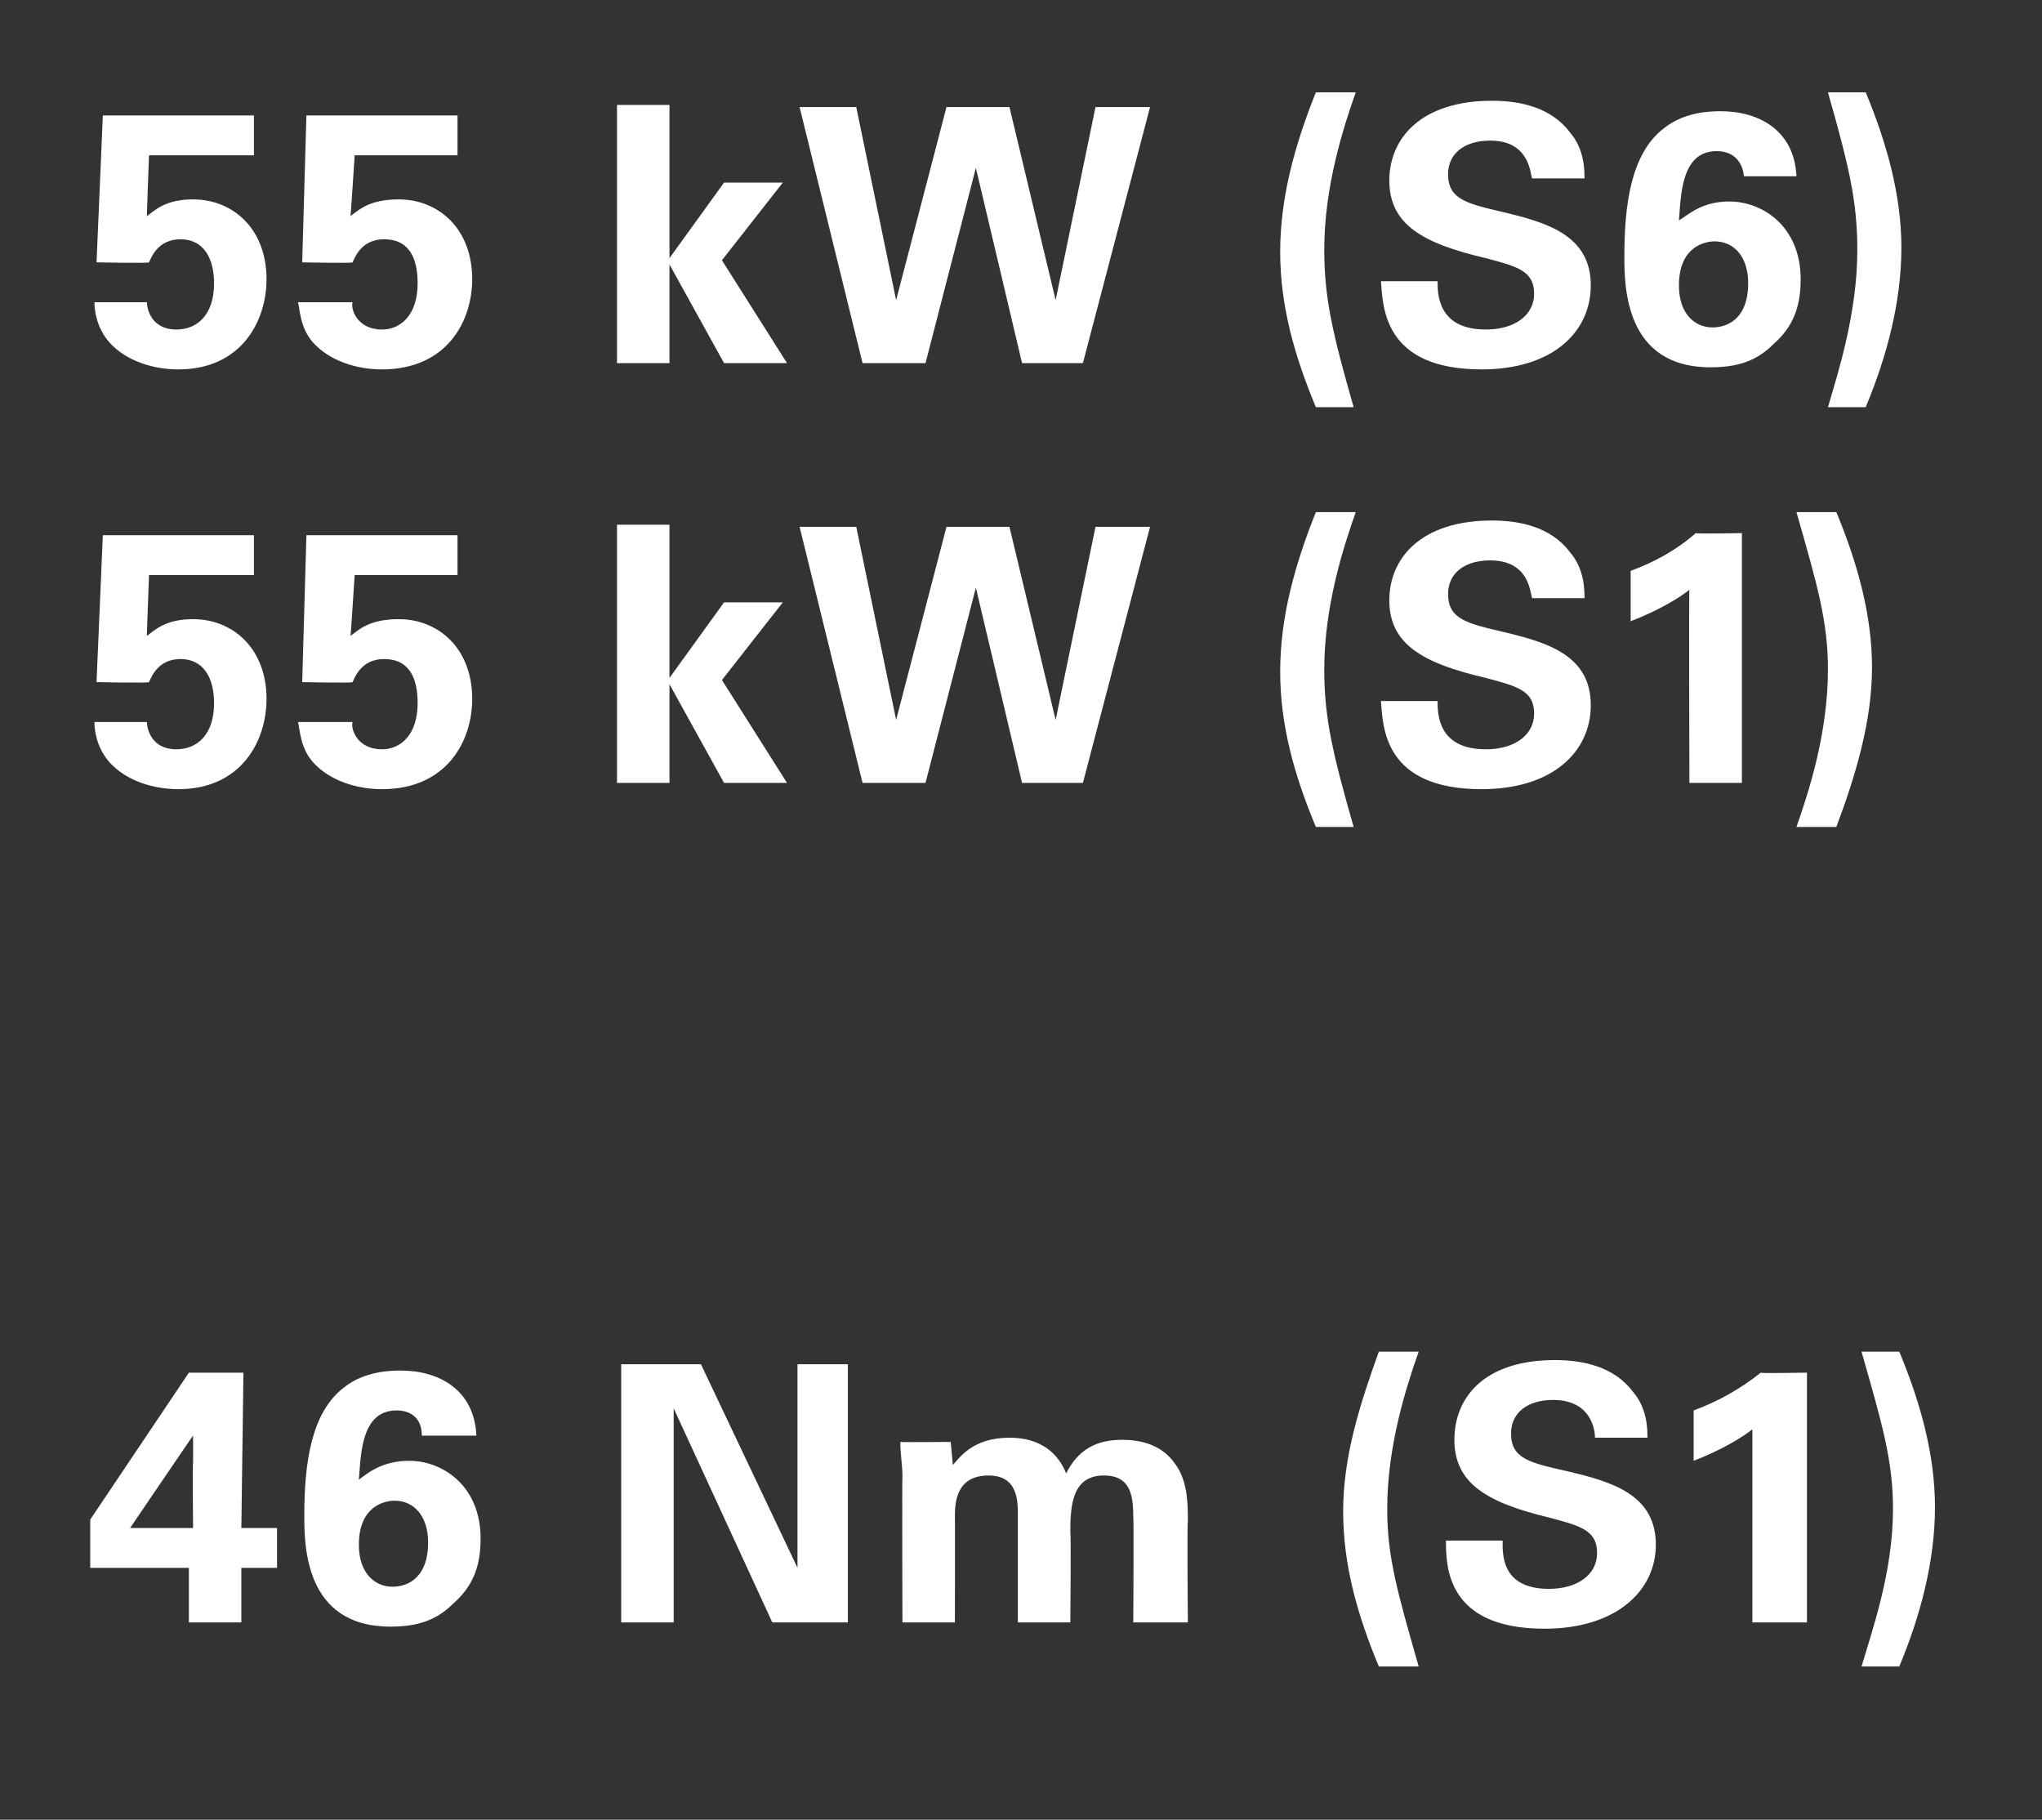 <?xml version="1.0" standalone="no"?><!DOCTYPE svg PUBLIC "-//W3C//DTD SVG 1.1//EN" "http://www.w3.org/Graphics/SVG/1.1/DTD/svg11.dtd"><svg xmlns="http://www.w3.org/2000/svg" version="1.1" width="97.3px" height="86.7px" viewBox="0 -1 97.3 86.7" style="top:-1px"><rect x="0" y="-1" width="97.3" height="86.7" fill="#333333" stroke="none"/>  <desc>55 kW (S6) 55 kW (S1) 46 Nm (S1)</desc>  <defs/>  <g id="Polygon288896">    <path d="M 4.3 73.7 L 4.3 71.4 L 9 64.4 L 11.6 64.4 L 11.5 71.8 L 13.2 71.8 L 13.2 73.7 L 11.5 73.7 L 11.5 76.3 L 9 76.3 L 9 73.7 L 4.3 73.7 Z M 6.2 71.8 L 9.2 71.8 C 9.2 71.8 9.17 68.69 9.2 68.7 C 9.2 68.5 9.2 67.7 9.2 67.4 C 9.2 67.38 6.2 71.8 6.2 71.8 Z M 20.1 67.4 C 20.1 66.5 19.5 66.2 18.9 66.2 C 17.2 66.2 17.2 68.3 17.1 69.5 C 17.5 69.2 18.2 68.6 19.5 68.6 C 21.1 68.6 22.9 69.8 22.9 72.3 C 22.9 73.7 22.5 74.6 21.6 75.4 C 20.8 76.2 19.9 76.5 18.6 76.5 C 14.5 76.5 14.5 72.6 14.5 71.2 C 14.5 68.8 14.8 66.3 16.4 65.1 C 17.4 64.3 18.7 64.3 19.1 64.3 C 20.9 64.3 22.6 65.2 22.7 67.4 C 22.7 67.4 20.1 67.4 20.1 67.4 Z M 20.4 72.5 C 20.4 71.2 19.7 70.5 18.8 70.5 C 18.4 70.5 17.1 70.7 17.1 72.6 C 17.1 74 17.9 74.6 18.7 74.6 C 19.5 74.6 20.4 74.1 20.4 72.5 Z M 29.6 64 L 33.4 64 L 38 73.7 L 38 64 L 40.4 64 L 40.4 76.3 L 36.8 76.3 L 32.1 66.1 L 32.1 76.3 L 29.6 76.3 L 29.6 64 Z M 43 69.3 C 43 68.8 42.9 68.3 42.9 67.7 C 42.89 67.72 45.3 67.7 45.3 67.7 C 45.3 67.7 45.41 68.83 45.4 68.8 C 45.7 68.5 46.3 67.5 48.1 67.5 C 50 67.5 50.6 68.7 50.8 69.2 C 51.5 67.8 52.6 67.6 53.5 67.6 C 55.3 67.6 55.9 68.6 56.1 68.9 C 56.6 69.7 56.6 70.7 56.6 71.5 C 56.56 71.46 56.6 76.3 56.6 76.3 L 54 76.3 C 54 76.3 54.03 71.26 54 71.3 C 54 70.3 53.9 69.3 52.6 69.3 C 51.1 69.3 51 70.7 51 72 C 51.04 72.01 51 76.3 51 76.3 L 48.5 76.3 C 48.5 76.3 48.5 71.21 48.5 71.2 C 48.5 70.5 48.5 69.3 47.1 69.3 C 45.5 69.3 45.5 70.7 45.5 71.3 C 45.51 71.26 45.5 76.3 45.5 76.3 L 43 76.3 C 43 76.3 42.98 69.34 43 69.3 Z M 67.6 63.4 C 67 65.1 66.1 67.9 66.1 70.9 C 66.1 73.2 66.6 74.9 67.6 78.4 C 67.6 78.4 65.7 78.4 65.7 78.4 C 64.7 76 64 73.6 64 71 C 64 68.4 64.8 65.9 65.7 63.4 C 65.7 63.4 67.6 63.4 67.6 63.4 Z M 71.6 72.4 C 71.6 73 71.5 74.7 73.8 74.7 C 75.2 74.7 76.1 74 76.1 73 C 76.1 71.9 75.3 71.7 73.8 71.3 C 70.9 70.6 69.3 69.7 69.3 67.6 C 69.3 65.6 70.7 63.8 74.1 63.8 C 75.4 63.8 76.9 64.1 77.8 65.3 C 78.5 66.1 78.5 67.1 78.5 67.5 C 78.5 67.5 76 67.5 76 67.5 C 76 67.1 75.8 65.7 74 65.7 C 72.8 65.7 72 66.3 72 67.3 C 72 68.5 72.9 68.7 74.7 69.1 C 76.8 69.6 78.9 70.2 78.9 72.6 C 78.9 74.8 77 76.6 73.6 76.6 C 68.9 76.6 68.9 73.6 68.9 72.4 C 68.9 72.4 71.6 72.4 71.6 72.4 Z M 80.7 66.2 C 81.8 65.8 82.9 65.2 83.9 64.4 C 83.87 64.44 86.1 64.4 86.1 64.4 L 86.1 76.3 L 83.5 76.3 C 83.5 76.3 83.5 67.08 83.5 67.1 C 83 67.5 82 68.1 80.7 68.6 C 80.7 68.6 80.7 66.2 80.7 66.2 Z M 88.7 78.4 C 89.2 76.7 90.2 73.9 90.2 70.9 C 90.2 68.6 89.7 66.9 88.7 63.4 C 88.7 63.4 90.5 63.4 90.5 63.4 C 91.5 65.8 92.2 68.3 92.2 70.8 C 92.2 73.4 91.5 76 90.5 78.4 C 90.5 78.4 88.7 78.4 88.7 78.4 Z " stroke="none" fill="#fff"/>  </g>  <g id="Polygon288895">    <path d="M 7 33.4 C 7 33.7 7.2 34.7 8.4 34.7 C 9.4 34.7 10.2 34 10.2 32.5 C 10.2 31.3 9.7 30.4 8.6 30.4 C 7.5 30.4 7.2 31.3 7.1 31.5 C 7.09 31.55 4.6 31.5 4.6 31.5 L 4.9 24.5 L 12.1 24.5 L 12.1 26.4 L 7.1 26.4 C 7.1 26.4 6.99 29.34 7 29.3 C 7.4 29 7.9 28.5 9.2 28.5 C 11.1 28.5 12.7 29.9 12.7 32.3 C 12.7 34.3 11.5 36.6 8.5 36.6 C 7.3 36.6 6 36.2 5.2 35.3 C 4.6 34.6 4.5 33.8 4.5 33.4 C 4.5 33.4 7 33.4 7 33.4 Z M 16.8 33.4 C 16.7 33.7 17 34.7 18.2 34.7 C 19.1 34.7 19.9 34 19.9 32.5 C 19.9 31.3 19.5 30.4 18.3 30.4 C 17.2 30.4 16.9 31.3 16.8 31.5 C 16.82 31.55 14.4 31.5 14.4 31.5 L 14.6 24.5 L 21.8 24.5 L 21.8 26.4 L 16.9 26.4 C 16.9 26.4 16.71 29.34 16.7 29.3 C 17.1 29 17.6 28.5 19 28.5 C 20.9 28.5 22.5 29.9 22.5 32.3 C 22.5 34.3 21.3 36.6 18.2 36.6 C 17 36.6 15.7 36.2 14.9 35.3 C 14.3 34.6 14.3 33.8 14.2 33.4 C 14.2 33.4 16.8 33.4 16.8 33.4 Z M 29.4 24 L 31.9 24 L 31.9 31.3 L 34.5 27.7 L 37.3 27.7 L 34.4 31.4 L 37.5 36.3 L 34.5 36.3 L 31.9 31.6 L 31.9 36.3 L 29.4 36.3 L 29.4 24 Z M 40.8 24.1 L 42.7 33.3 L 45.1 24.1 L 48.1 24.1 L 50.3 33.3 L 52.2 24.1 L 54.8 24.1 L 51.6 36.3 L 48.7 36.3 L 46.5 27 L 44.1 36.3 L 41.1 36.3 L 38.1 24.1 L 40.8 24.1 Z M 64.6 23.4 C 64 25.1 63.1 27.9 63.1 30.9 C 63.1 33.2 63.5 34.9 64.5 38.4 C 64.5 38.4 62.7 38.4 62.7 38.4 C 61.7 36 61 33.6 61 31 C 61 28.4 61.7 25.9 62.7 23.4 C 62.7 23.4 64.6 23.4 64.6 23.4 Z M 68.5 32.4 C 68.5 33 68.5 34.7 70.8 34.7 C 72.2 34.7 73.1 34 73.1 33 C 73.1 31.9 72.3 31.7 70.8 31.3 C 67.8 30.6 66.2 29.7 66.2 27.6 C 66.2 25.6 67.7 23.8 71.1 23.8 C 72.4 23.8 73.9 24.1 74.8 25.3 C 75.5 26.1 75.5 27.1 75.5 27.5 C 75.5 27.5 73 27.5 73 27.5 C 72.9 27.1 72.8 25.7 71 25.7 C 69.8 25.7 69 26.3 69 27.3 C 69 28.5 69.9 28.7 71.6 29.1 C 73.7 29.6 75.8 30.2 75.8 32.6 C 75.8 34.8 74 36.6 70.6 36.6 C 65.9 36.6 65.9 33.6 65.8 32.4 C 65.8 32.4 68.5 32.4 68.5 32.4 Z M 77.7 26.2 C 78.8 25.8 79.9 25.2 80.8 24.4 C 80.85 24.44 83 24.4 83 24.4 L 83 36.3 L 80.5 36.3 C 80.5 36.3 80.47 27.08 80.5 27.1 C 80 27.5 79 28.1 77.7 28.6 C 77.7 28.6 77.7 26.2 77.7 26.2 Z M 85.6 38.4 C 86.2 36.7 87.1 33.9 87.1 30.9 C 87.1 28.6 86.6 26.9 85.6 23.4 C 85.6 23.4 87.5 23.4 87.5 23.4 C 88.5 25.8 89.2 28.3 89.2 30.8 C 89.2 33.4 88.4 36 87.5 38.4 C 87.5 38.4 85.6 38.4 85.6 38.4 Z " stroke="none" fill="#fff"/>  </g>  <g id="Polygon288894">    <path d="M 7 13.4 C 7 13.7 7.2 14.7 8.4 14.7 C 9.4 14.7 10.2 14 10.2 12.5 C 10.2 11.3 9.7 10.4 8.6 10.4 C 7.5 10.4 7.2 11.3 7.1 11.5 C 7.09 11.55 4.6 11.5 4.6 11.5 L 4.9 4.5 L 12.1 4.5 L 12.1 6.4 L 7.1 6.4 C 7.1 6.4 6.99 9.34 7 9.3 C 7.4 9 7.9 8.5 9.2 8.5 C 11.1 8.5 12.7 9.9 12.7 12.3 C 12.7 14.3 11.5 16.6 8.5 16.6 C 7.3 16.6 6 16.2 5.2 15.3 C 4.6 14.6 4.5 13.8 4.5 13.4 C 4.5 13.4 7 13.4 7 13.4 Z M 16.8 13.4 C 16.7 13.7 17 14.7 18.2 14.7 C 19.1 14.7 19.9 14 19.9 12.5 C 19.9 11.3 19.5 10.4 18.3 10.4 C 17.2 10.4 16.9 11.3 16.8 11.5 C 16.82 11.55 14.4 11.5 14.4 11.5 L 14.6 4.5 L 21.8 4.5 L 21.8 6.4 L 16.9 6.4 C 16.9 6.4 16.71 9.34 16.7 9.3 C 17.1 9 17.6 8.5 19 8.5 C 20.9 8.5 22.5 9.9 22.5 12.3 C 22.5 14.3 21.3 16.6 18.2 16.6 C 17 16.6 15.7 16.2 14.9 15.3 C 14.3 14.6 14.3 13.8 14.2 13.4 C 14.2 13.4 16.8 13.4 16.8 13.4 Z M 29.4 4 L 31.9 4 L 31.9 11.3 L 34.5 7.7 L 37.3 7.7 L 34.4 11.4 L 37.5 16.3 L 34.5 16.3 L 31.9 11.6 L 31.9 16.3 L 29.4 16.3 L 29.4 4 Z M 40.8 4.1 L 42.7 13.3 L 45.1 4.1 L 48.1 4.1 L 50.3 13.3 L 52.2 4.1 L 54.8 4.1 L 51.6 16.3 L 48.7 16.3 L 46.5 7 L 44.1 16.3 L 41.1 16.3 L 38.1 4.1 L 40.8 4.1 Z M 64.6 3.4 C 64 5.1 63.1 7.9 63.1 10.9 C 63.1 13.2 63.5 14.9 64.5 18.4 C 64.5 18.4 62.7 18.4 62.7 18.4 C 61.7 16 61 13.6 61 11 C 61 8.4 61.7 5.9 62.7 3.4 C 62.7 3.4 64.6 3.4 64.6 3.4 Z M 68.5 12.4 C 68.5 13 68.5 14.7 70.8 14.7 C 72.2 14.7 73.1 14 73.1 13 C 73.1 11.9 72.3 11.7 70.8 11.3 C 67.8 10.6 66.2 9.7 66.2 7.6 C 66.2 5.6 67.7 3.8 71.1 3.8 C 72.4 3.8 73.9 4.1 74.8 5.3 C 75.5 6.1 75.5 7.1 75.5 7.5 C 75.5 7.5 73 7.5 73 7.5 C 72.9 7.1 72.8 5.7 71 5.7 C 69.8 5.7 69 6.3 69 7.3 C 69 8.5 69.9 8.7 71.6 9.1 C 73.7 9.6 75.8 10.2 75.8 12.6 C 75.8 14.8 74 16.6 70.6 16.6 C 65.9 16.6 65.9 13.6 65.8 12.4 C 65.8 12.4 68.5 12.4 68.5 12.4 Z M 83.1 7.4 C 83 6.5 82.4 6.2 81.8 6.2 C 80.1 6.2 80.1 8.3 80 9.5 C 80.5 9.2 81.1 8.6 82.4 8.6 C 84 8.6 85.8 9.8 85.8 12.3 C 85.8 13.7 85.4 14.6 84.5 15.4 C 83.7 16.2 82.8 16.5 81.5 16.5 C 77.4 16.5 77.4 12.6 77.4 11.2 C 77.4 8.8 77.7 6.3 79.3 5.1 C 80.3 4.3 81.6 4.3 82 4.3 C 83.8 4.3 85.5 5.2 85.6 7.4 C 85.6 7.4 83.1 7.4 83.1 7.4 Z M 83.3 12.5 C 83.3 11.2 82.6 10.5 81.7 10.5 C 81.3 10.5 80 10.7 80 12.6 C 80 14 80.8 14.6 81.6 14.6 C 82.4 14.6 83.3 14.1 83.3 12.5 Z M 87.1 18.4 C 87.6 16.7 88.5 13.9 88.5 10.9 C 88.5 8.6 88.1 6.9 87.1 3.4 C 87.1 3.4 88.9 3.4 88.9 3.4 C 89.9 5.8 90.6 8.3 90.6 10.8 C 90.6 13.4 89.9 16 88.9 18.4 C 88.9 18.4 87.1 18.4 87.1 18.4 Z " stroke="none" fill="#fff"/>  </g></svg>